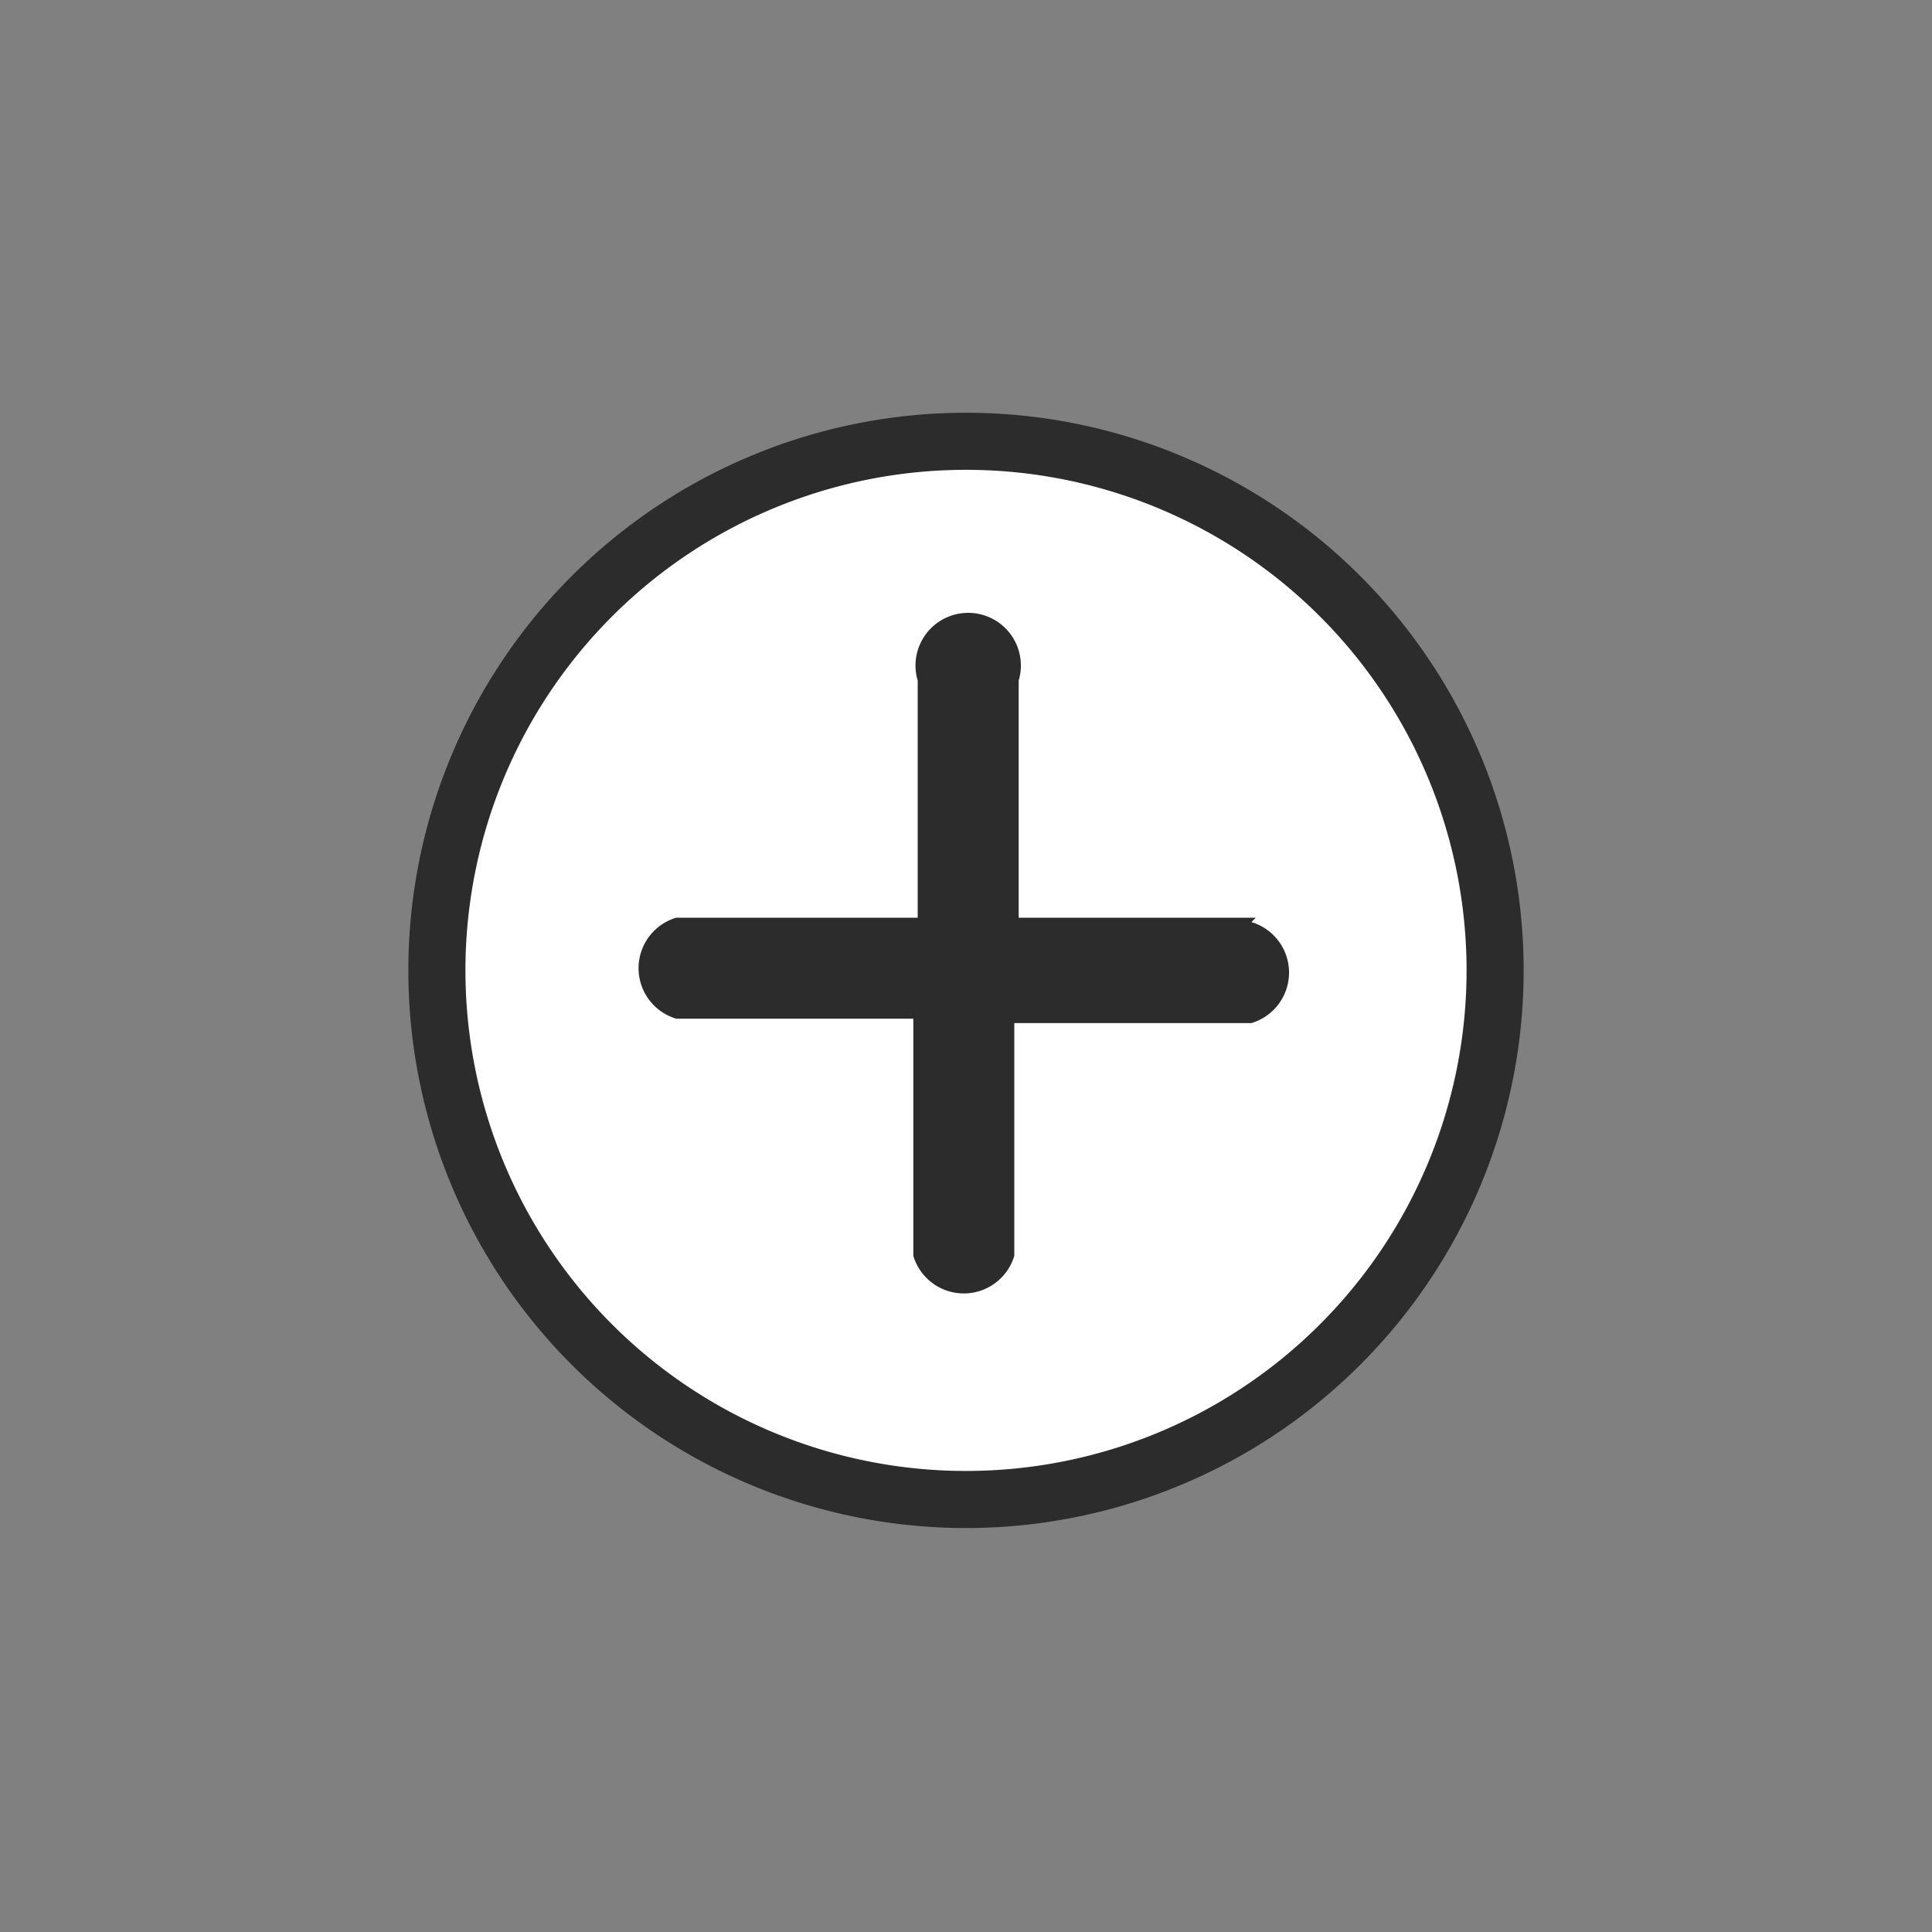 <svg xmlns="http://www.w3.org/2000/svg" viewBox="0 0 440 440">
<rect x="0" y="0" width="440" height="440" fill="#808080" stroke="none"/>
<circle fill="#fff" cx="221" cy="221" r="121" />
<path fill="#2c2c2c" d="M220 348a127 127 0 1 1 127-127 127 127 0 0 1-127 127zm0-241a114 114 0 1 0 114 114 114 114 0 0 0-114-114z" />
<path fill="#2c2c2c" d="M286 209h-54v-54a12 12 0 1 0-23 0v54h-55a12 12 0 0 0 0 23h54v54a12 12 0 0 0 23 0v-53h54a12 12 0 0 0 0-23z" />
</svg>
